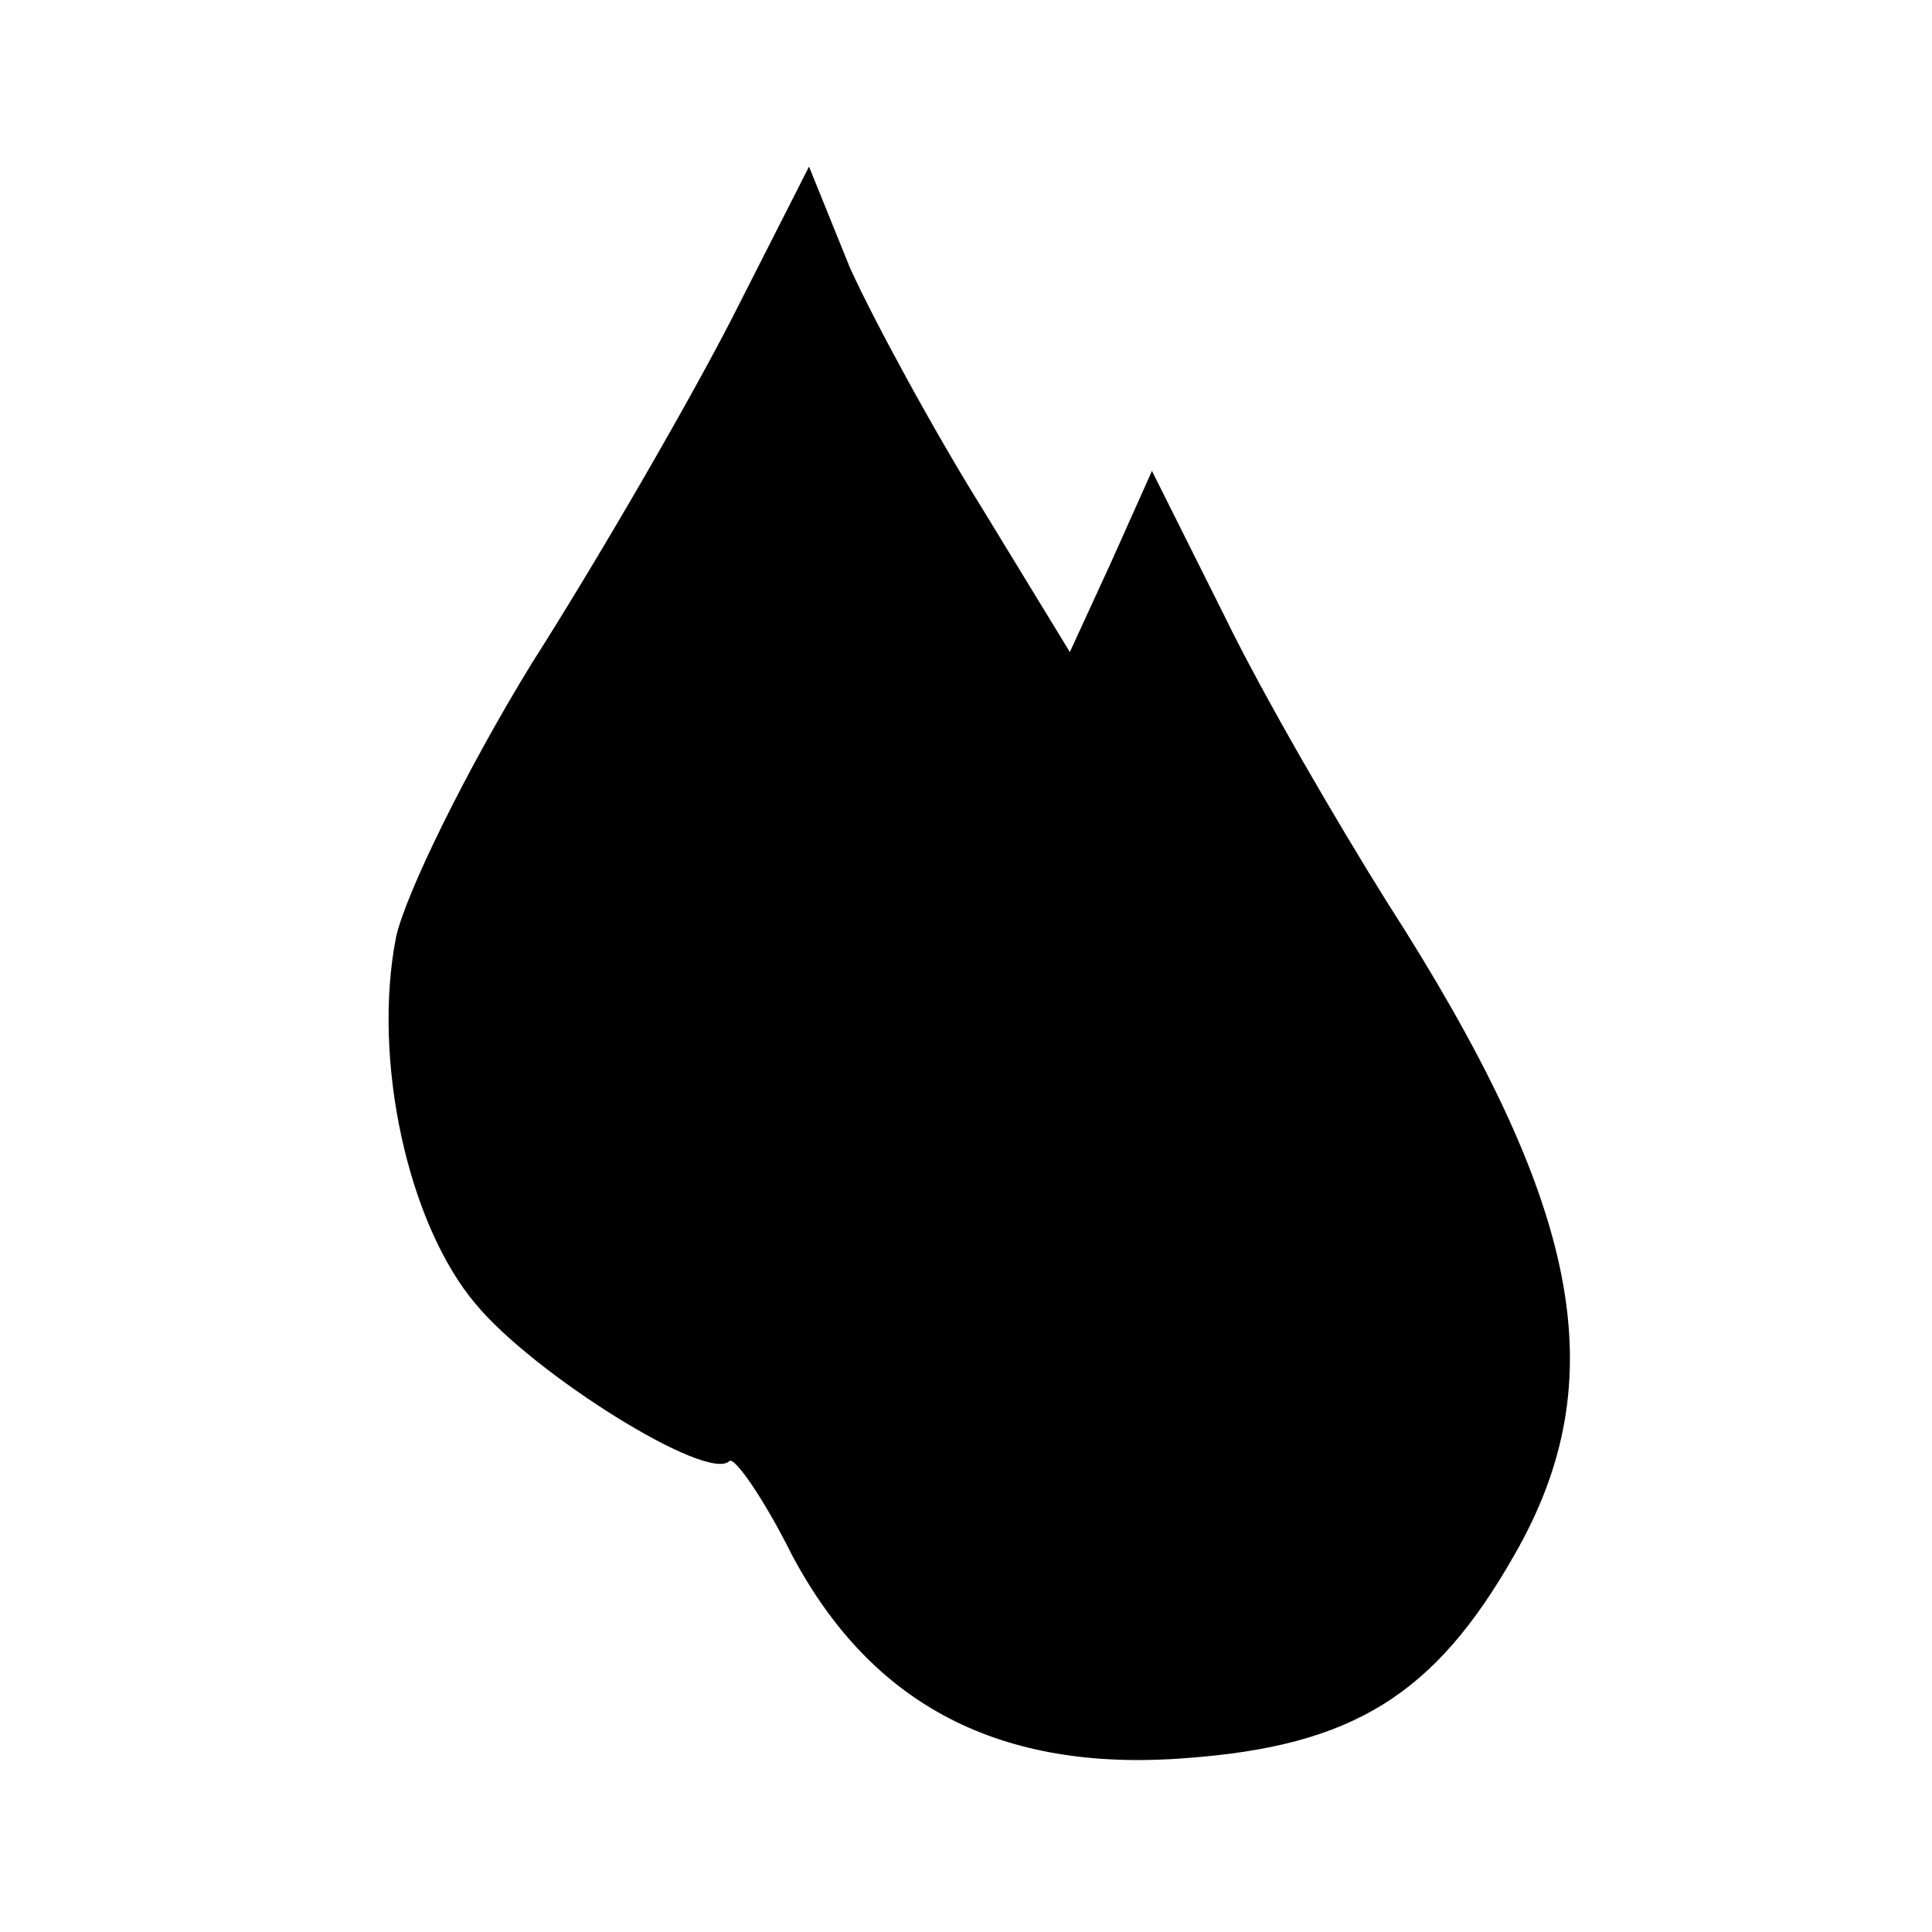 <?xml version="1.0" standalone="no"?>
<!DOCTYPE svg PUBLIC "-//W3C//DTD SVG 20010904//EN"
 "http://www.w3.org/TR/2001/REC-SVG-20010904/DTD/svg10.dtd">
<svg version="1.0" xmlns="http://www.w3.org/2000/svg"
 width="80pt" height="80pt" viewBox="0 0 80 80"
 preserveAspectRatio="xMidYMid meet">
<g transform="translate(0,80) scale(0.1,-0.1)"
fill="#000000" stroke="none">
<path d="M303 668 c-18 -35 -55 -99 -83 -143 -27 -44 -52 -95 -56 -113 -10
-51 5 -119 33 -152 24 -29 96 -74 105 -65 2 2 14 -15 26 -39 33 -62 86 -90
163 -84 69 5 103 26 136 84 42 73 28 145 -53 271 -20 32 -51 85 -67 118 l-30
60 -17 -38 -17 -37 -36 59 c-20 32 -45 78 -55 100 l-17 42 -32 -63z"/>
</g>
</svg>
